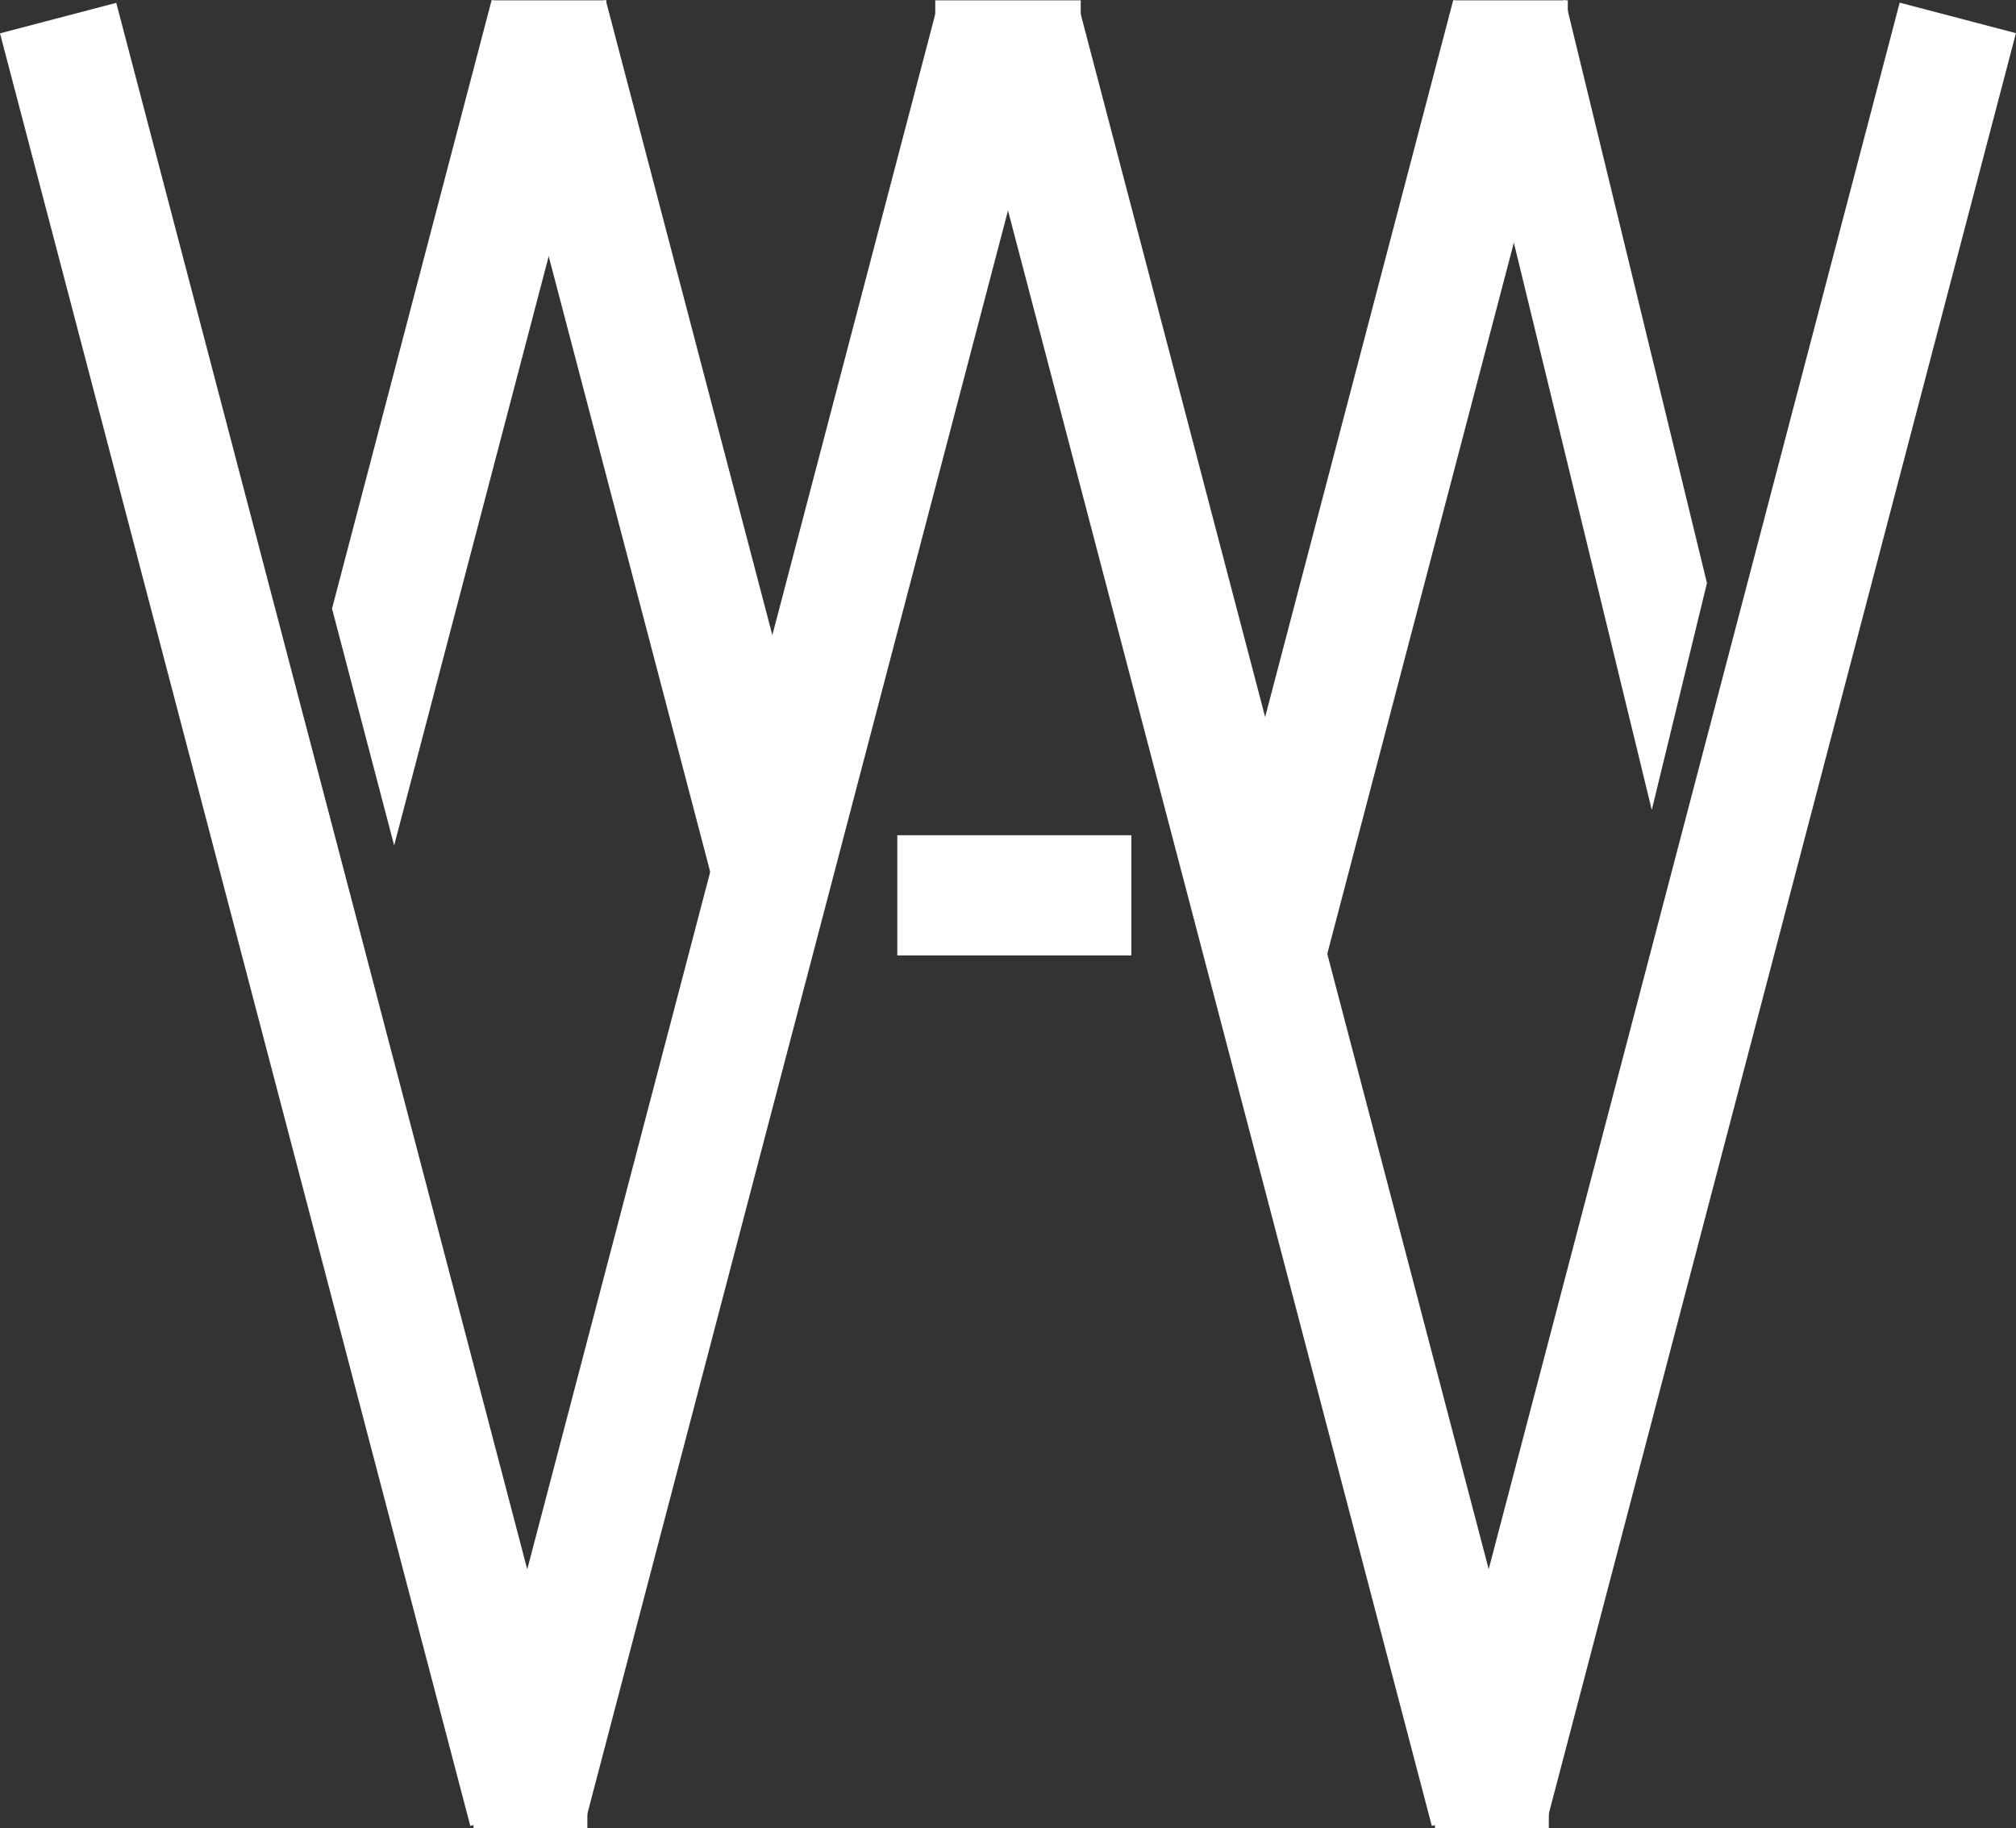 <svg id="Layer_1" data-name="Layer 1" xmlns="http://www.w3.org/2000/svg" viewBox="0 0 772.09 700.24"><rect x="0" y="0" width="772.09" height="700.24" fill="#333333" stroke="none"/><defs><style>.cls-1{fill:#fff;}</style></defs><rect class="cls-1" x="-89.02" y="517.05" width="709.79" height="46.03" transform="translate(567.24 -44.01) rotate(75.3)"/><rect class="cls-1" x="90.24" y="517.05" width="709.79" height="46.03" transform="translate(926.89 56.62) rotate(104.7)"/><rect class="cls-1" x="279.2" y="517.05" width="709.79" height="46.03" transform="translate(842.04 -400.18) rotate(75.3)"/><rect class="cls-1" x="458.46" y="517.05" width="709.79" height="46.03" transform="translate(1388.53 -299.55) rotate(104.7)"/><rect class="cls-1" x="500.89" y="351.29" width="369.24" height="46.03" transform="translate(-4.03 752.54) rotate(-75.3)"/><rect class="cls-1" x="234.65" y="339.48" width="344.82" height="46.03" transform="translate(6.13 658.32) rotate(-104.7)"/><polygon class="cls-1" points="150.95 323.81 232.82 11.68 188.3 0 127.16 233.1 150.95 323.81"/><polygon class="cls-1" points="116.21 274.86 94.78 356.56 139.3 368.24 140 365.57 116.21 274.86"/><polygon class="cls-1" points="632.6 310.21 559.9 11.19 599.43 0 653.73 223.31 632.6 310.21"/><rect class="cls-1" x="343.65" y="319.9" width="89.63" height="46.03"/><rect class="cls-1" x="556.83" y="0.13" width="43.61" height="46.03"/><rect class="cls-1" x="188.61" y="0.13" width="43.61" height="46.03"/><rect class="cls-1" x="181.34" y="654.21" width="43.61" height="46.03"/><rect class="cls-1" x="549.56" y="654.21" width="43.61" height="46.03"/><rect class="cls-1" x="358.18" y="0.13" width="55.72" height="46.03"/></svg>